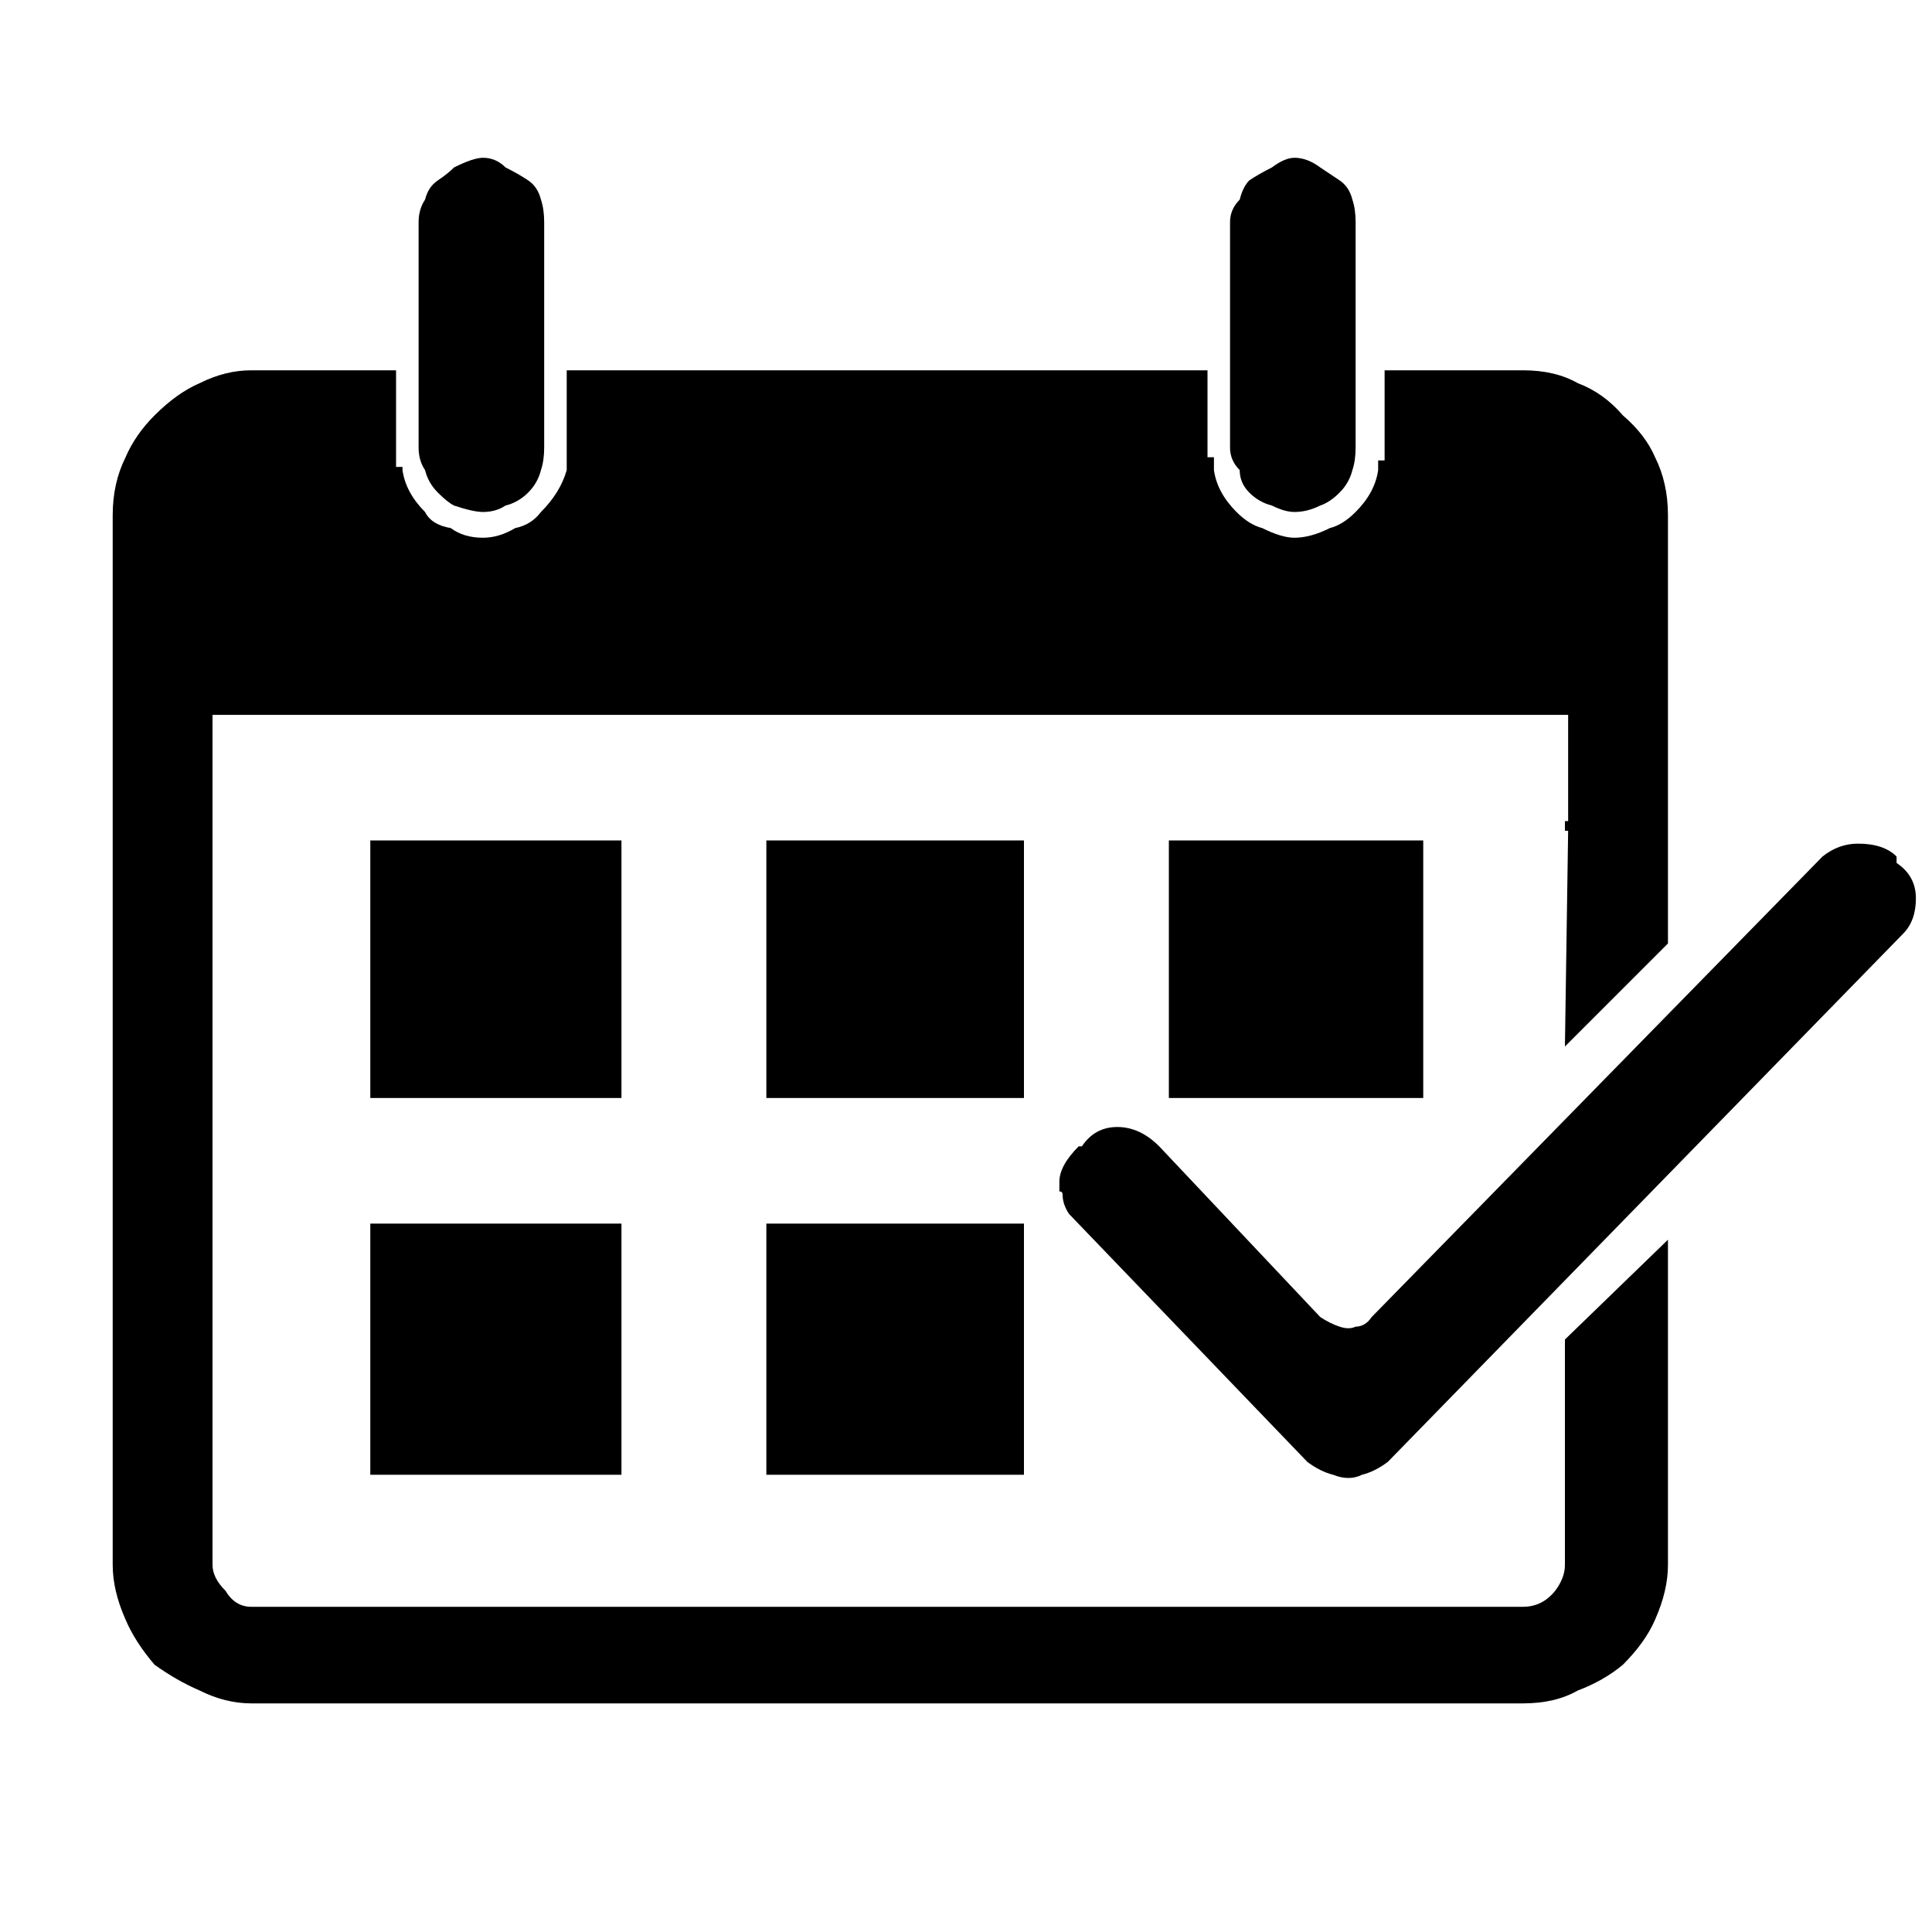 
<svg xmlns="http://www.w3.org/2000/svg" version="1.1" xmlns:xlink="http://www.w3.org/1999/xlink" preserveAspectRatio="none" x="0px" y="0px" width="30px" height="30px" viewBox="0 0 30 30">
<defs>
<g id="Layer0_0_FILL">
<path fill="#000000" stroke="none" d="
M 11.9 19
L 11.9 22.9 15.9 22.9 15.9 19 11.9 19
M 15.9 17.05
L 15.9 13.05 11.9 13.05 11.9 17.05 15.9 17.05
M 5.75 22.9
L 9.65 22.9 9.65 19 5.75 19 5.75 22.9
M 5.75 17.05
L 9.65 17.05 9.65 13.05 5.75 13.05 5.75 17.05
M 8.2 2.8
Q 8.05 2.7 7.85 2.6 7.7 2.45 7.5 2.45 7.35 2.45 7.05 2.6 6.95 2.7 6.8 2.8 6.65 2.9 6.6 3.1 6.5 3.25 6.5 3.45
L 6.5 6.95
Q 6.5 7.15 6.6 7.3 6.65 7.5 6.8 7.65 6.95 7.8 7.05 7.85 7.35 7.95 7.5 7.95 7.7 7.95 7.85 7.85 8.05 7.8 8.2 7.65 8.35 7.5 8.4 7.3 8.45 7.15 8.45 6.95
L 8.45 3.45
Q 8.45 3.25 8.4 3.1 8.35 2.9 8.2 2.8
M 22.1 17.05
L 22.1 13.05 18.15 13.05 18.15 17.05 22.1 17.05
M 28.85 13.1
Q 28.55 13.1 28.3 13.3
L 21.3 20.45
Q 21.2 20.6 21.05 20.6 20.95 20.65 20.8 20.6 20.65 20.55 20.5 20.45
L 18 17.8
Q 17.7 17.5 17.35 17.5 17 17.5 16.8 17.8
L 16.75 17.8
Q 16.45 18.1 16.45 18.35 16.45 18.45 16.45 18.5 16.5 18.5 16.5 18.55 16.5 18.7 16.6 18.85
L 20.3 22.7
Q 20.5 22.85 20.7 22.9 20.95 23 21.15 22.9 21.35 22.85 21.55 22.7
L 29.55 14.5
Q 29.75 14.3 29.75 13.95 29.75 13.6 29.45 13.4
L 29.45 13.3
Q 29.25 13.1 28.85 13.1
M 23.65 5.75
L 21.5 5.75 21.5 7.15 21.4 7.15 21.4 7.3
Q 21.35 7.65 21.05 7.95 20.85 8.15 20.65 8.2 20.35 8.35 20.1 8.35 19.9 8.35 19.6 8.2 19.4 8.15 19.2 7.95 18.9 7.65 18.85 7.3
L 18.85 7.1 18.75 7.1 18.75 5.75 8.8 5.75 8.8 7.3
Q 8.7 7.65 8.4 7.95 8.25 8.15 8 8.2 7.75 8.35 7.5 8.35 7.2 8.35 7 8.2 6.7 8.15 6.6 7.95 6.3 7.65 6.25 7.3
L 6.25 7.25 6.15 7.25 6.15 5.75 3.9 5.75
Q 3.5 5.75 3.1 5.95 2.75 6.1 2.4 6.45 2.1 6.75 1.95 7.1 1.75 7.5 1.75 8
L 1.75 24.3
Q 1.75 24.7 1.95 25.15 2.1 25.5 2.4 25.85 2.75 26.1 3.1 26.25 3.5 26.45 3.9 26.45
L 23.65 26.45
Q 24.15 26.45 24.5 26.25 24.9 26.1 25.2 25.85 25.55 25.5 25.7 25.15 25.9 24.7 25.9 24.3
L 25.9 19.25 24.3 20.8 24.3 24.3
Q 24.3 24.5 24.15 24.7 23.95 24.95 23.65 24.95
L 3.9 24.95
Q 3.65 24.95 3.5 24.7 3.3 24.5 3.3 24.3
L 3.3 11.1 24.35 11.1 24.35 12.75 24.3 12.75 24.3 12.9 24.35 12.9 24.3 16.25 25.9 14.65 25.9 8
Q 25.9 7.5 25.7 7.1 25.55 6.75 25.2 6.45 24.9 6.1 24.5 5.95 24.15 5.75 23.65 5.75
M 20.8 2.8
Q 20.65 2.7 20.5 2.6 20.3 2.45 20.1 2.45 19.95 2.45 19.75 2.6 19.55 2.7 19.4 2.8 19.3 2.9 19.25 3.1 19.1 3.25 19.1 3.45
L 19.1 6.95
Q 19.1 7.15 19.25 7.3 19.25 7.5 19.4 7.65 19.55 7.8 19.75 7.85 19.95 7.95 20.1 7.95 20.3 7.95 20.5 7.85 20.65 7.8 20.8 7.65 20.95 7.5 21 7.3 21.05 7.15 21.05 6.95
L 21.05 3.45
Q 21.05 3.25 21 3.1 20.95 2.9 20.8 2.8 Z"/>
</g>
</defs>

<g transform="matrix( 1, 0, 0, 1, 0,0) ">
<use xlink:href="#Layer0_0_FILL"/>
</g>
</svg>
